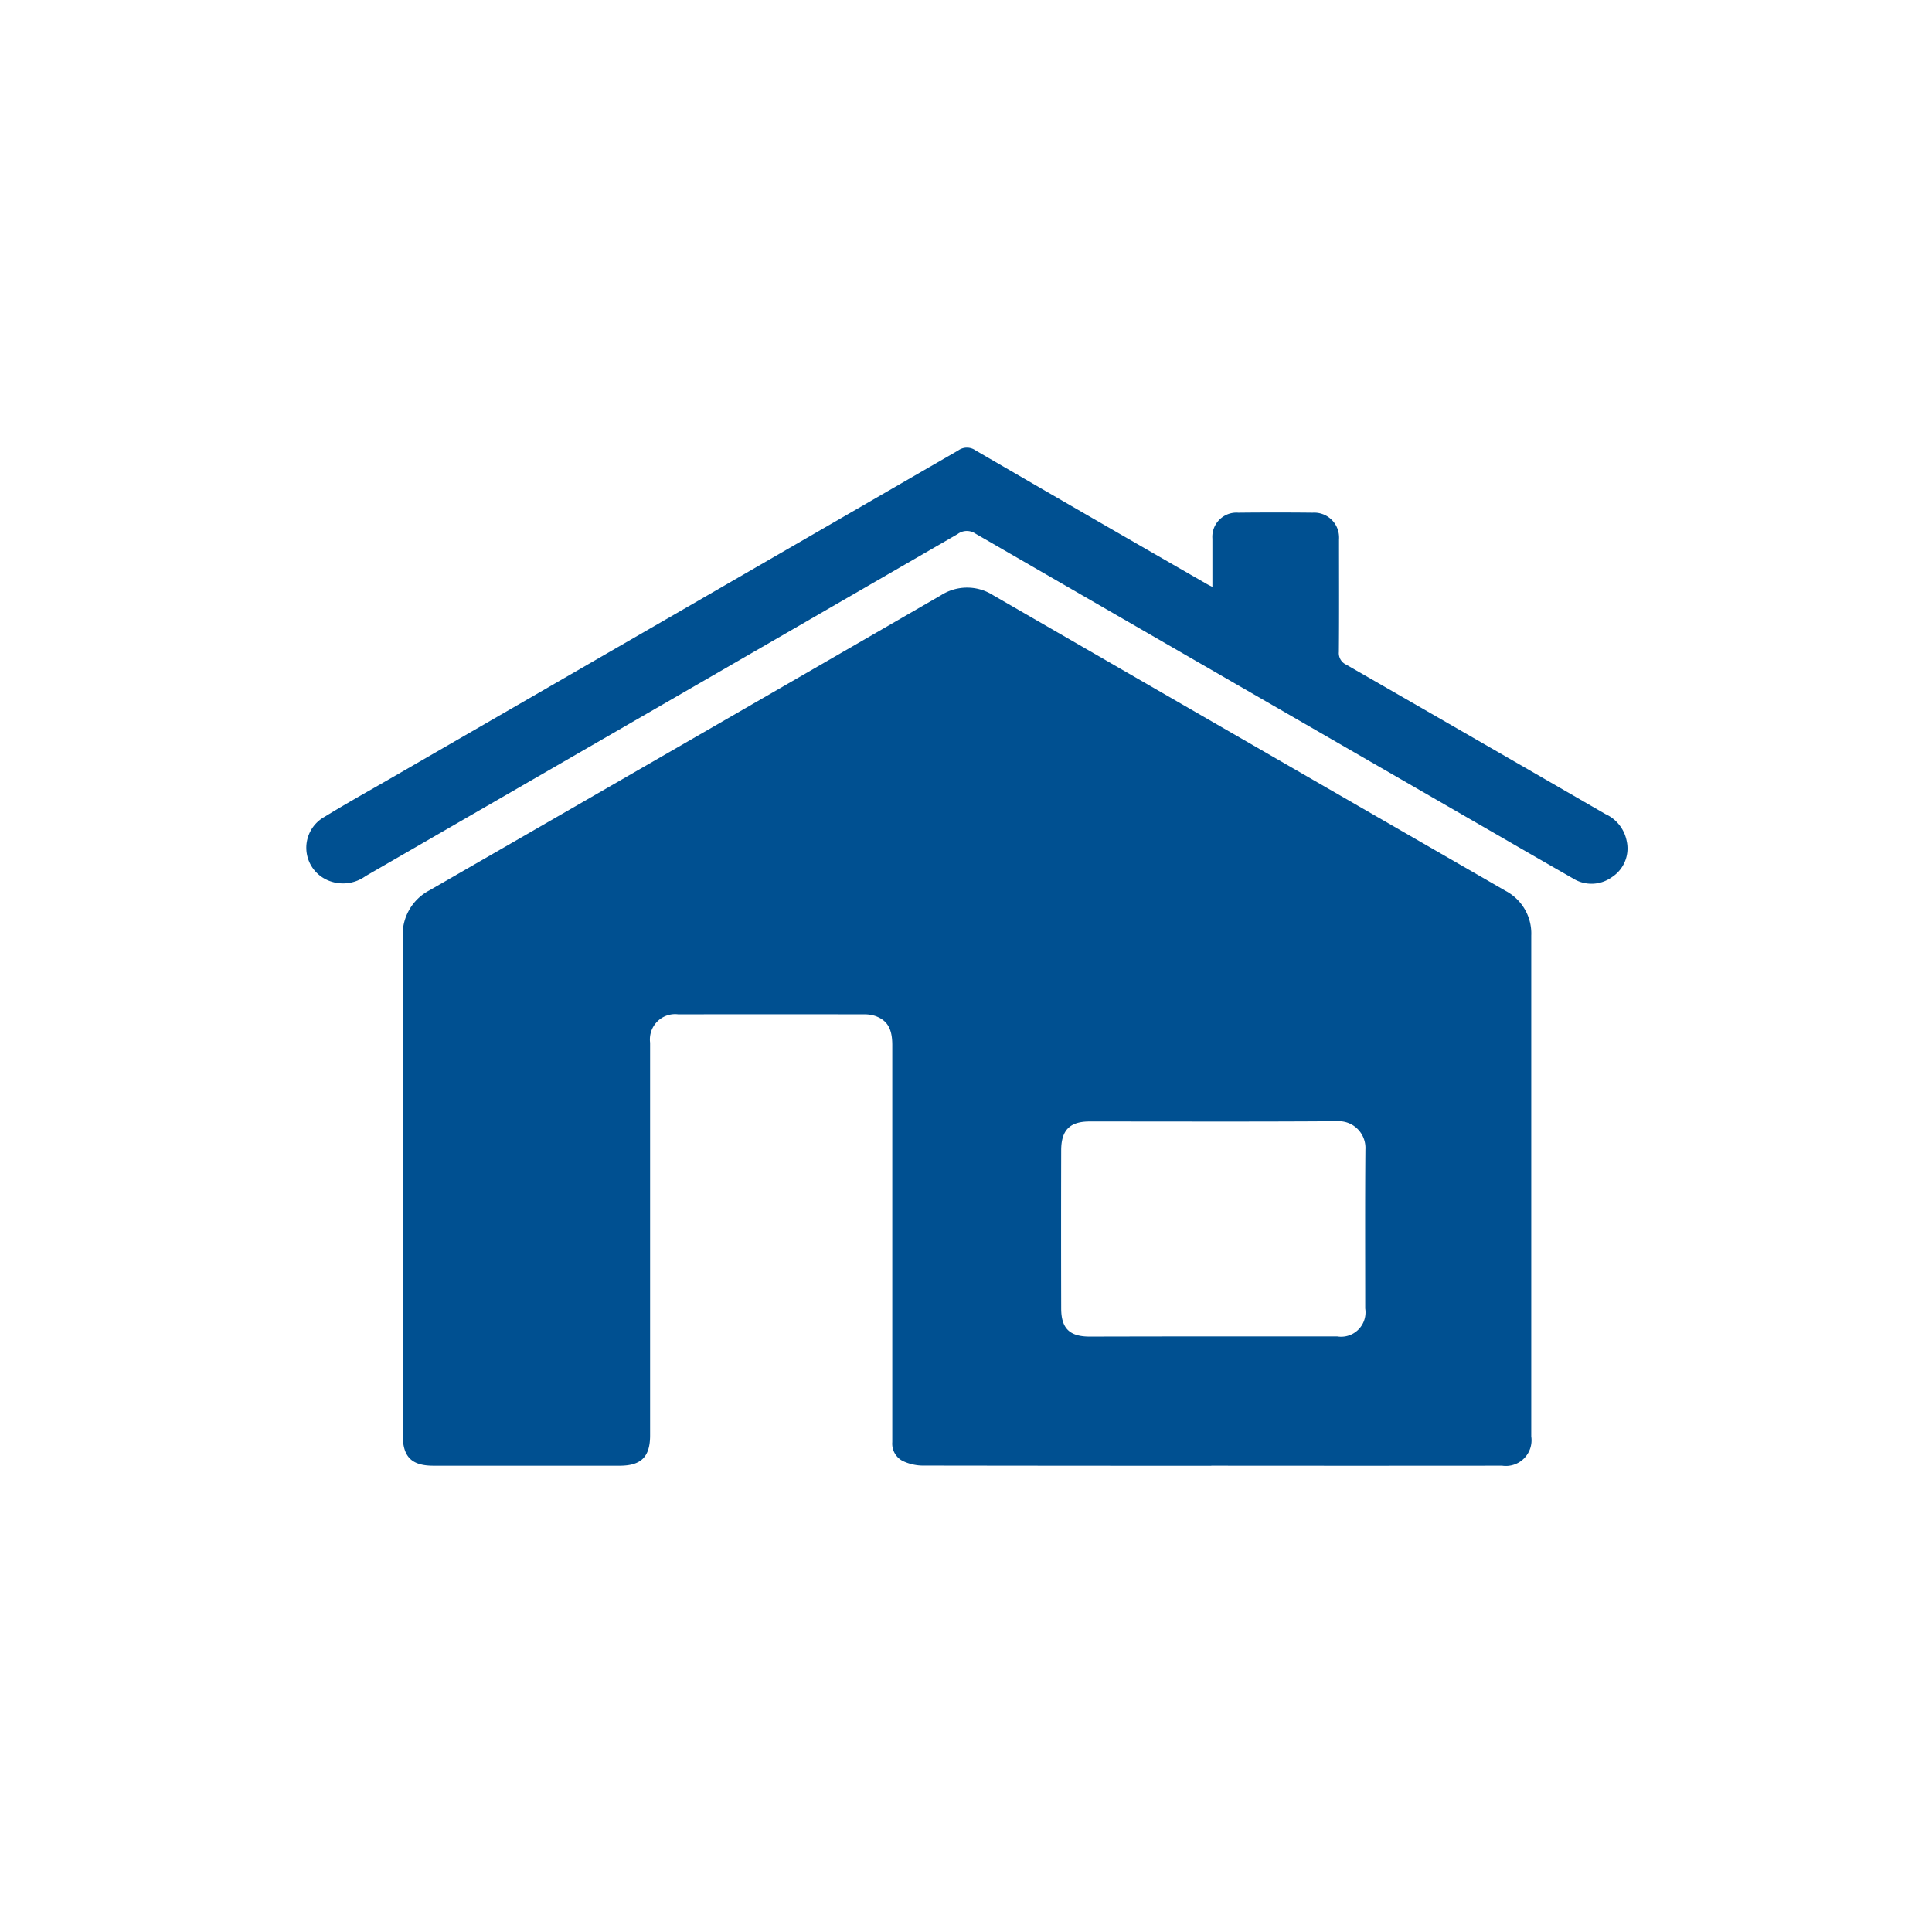 <svg xmlns="http://www.w3.org/2000/svg" width="82" height="82" viewBox="0 0 82 82">
  <g id="Group_1585" data-name="Group 1585" transform="translate(8925 691)">
    <rect id="Rectangle_957" data-name="Rectangle 957" width="82" height="82" transform="translate(-8925 -691)" fill="none"/>
    <g id="Group_1581" data-name="Group 1581" transform="translate(-8912 -672)">
      <path id="Path_1303" data-name="Path 1303" d="M50.987,53.92h5.286a1.036,1.036,0,0,0,1.19-.858,1.056,1.056,0,0,0,0-.328c0-2.249-.011-4.5.008-6.747a1.134,1.134,0,0,0-1.071-1.2,1.21,1.21,0,0,0-.136,0c-3.5.025-7,.01-10.5.011-.837,0-1.2.365-1.205,1.212q-.008,3.358,0,6.717c0,.857.357,1.2,1.212,1.2q2.6-.006,5.21-.008Zm-.056,5.491q-6.134,0-12.269-.009a2.021,2.021,0,0,1-.837-.2.825.825,0,0,1-.435-.795V41.552c0-.681-.2-1.043-.717-1.231a1.457,1.457,0,0,0-.5-.071q-3.93-.008-7.862,0a1.07,1.07,0,0,0-1.2.928,1.09,1.09,0,0,0,0,.273V58.123c0,.909-.379,1.285-1.293,1.285h-7.9c-.933,0-1.306-.376-1.306-1.317V36.974a2.119,2.119,0,0,1,1.133-1.986q10.861-6.254,21.712-12.526a2.055,2.055,0,0,1,2.216,0q10.868,6.277,21.743,12.545a2.044,2.044,0,0,1,1.094,1.9V58.167a1.09,1.09,0,0,1-1.236,1.24q-6.176.006-12.344,0" transform="translate(-12.519 -16.198)" fill="#005091"/>
      <path id="Path_1304" data-name="Path 1304" d="M51.841,23.359V21.318a1.027,1.027,0,0,1,.941-1.107,1.067,1.067,0,0,1,.156,0q1.58-.017,3.159,0a1.054,1.054,0,0,1,1.118.989,1.139,1.139,0,0,1,0,.147c0,1.592.008,3.183-.006,4.775a.538.538,0,0,0,.313.541q5.5,3.162,11,6.341a1.587,1.587,0,0,1,.9,1.133,1.448,1.448,0,0,1-.62,1.54,1.481,1.481,0,0,1-1.663.055q-1.512-.865-3.022-1.74Q52.946,27.548,41.784,21.1a.651.651,0,0,0-.759.02Q28.466,28.38,15.9,35.636a1.632,1.632,0,0,1-1.734.115,1.5,1.5,0,0,1-.008-2.63c.948-.582,1.922-1.123,2.886-1.68q12.009-6.934,24.014-13.874a.629.629,0,0,1,.728,0q4.866,2.827,9.748,5.631a3.015,3.015,0,0,0,.308.161" transform="translate(-13.383 -17.452)" fill="#005091"/>
    </g>
  </g>
</svg>
